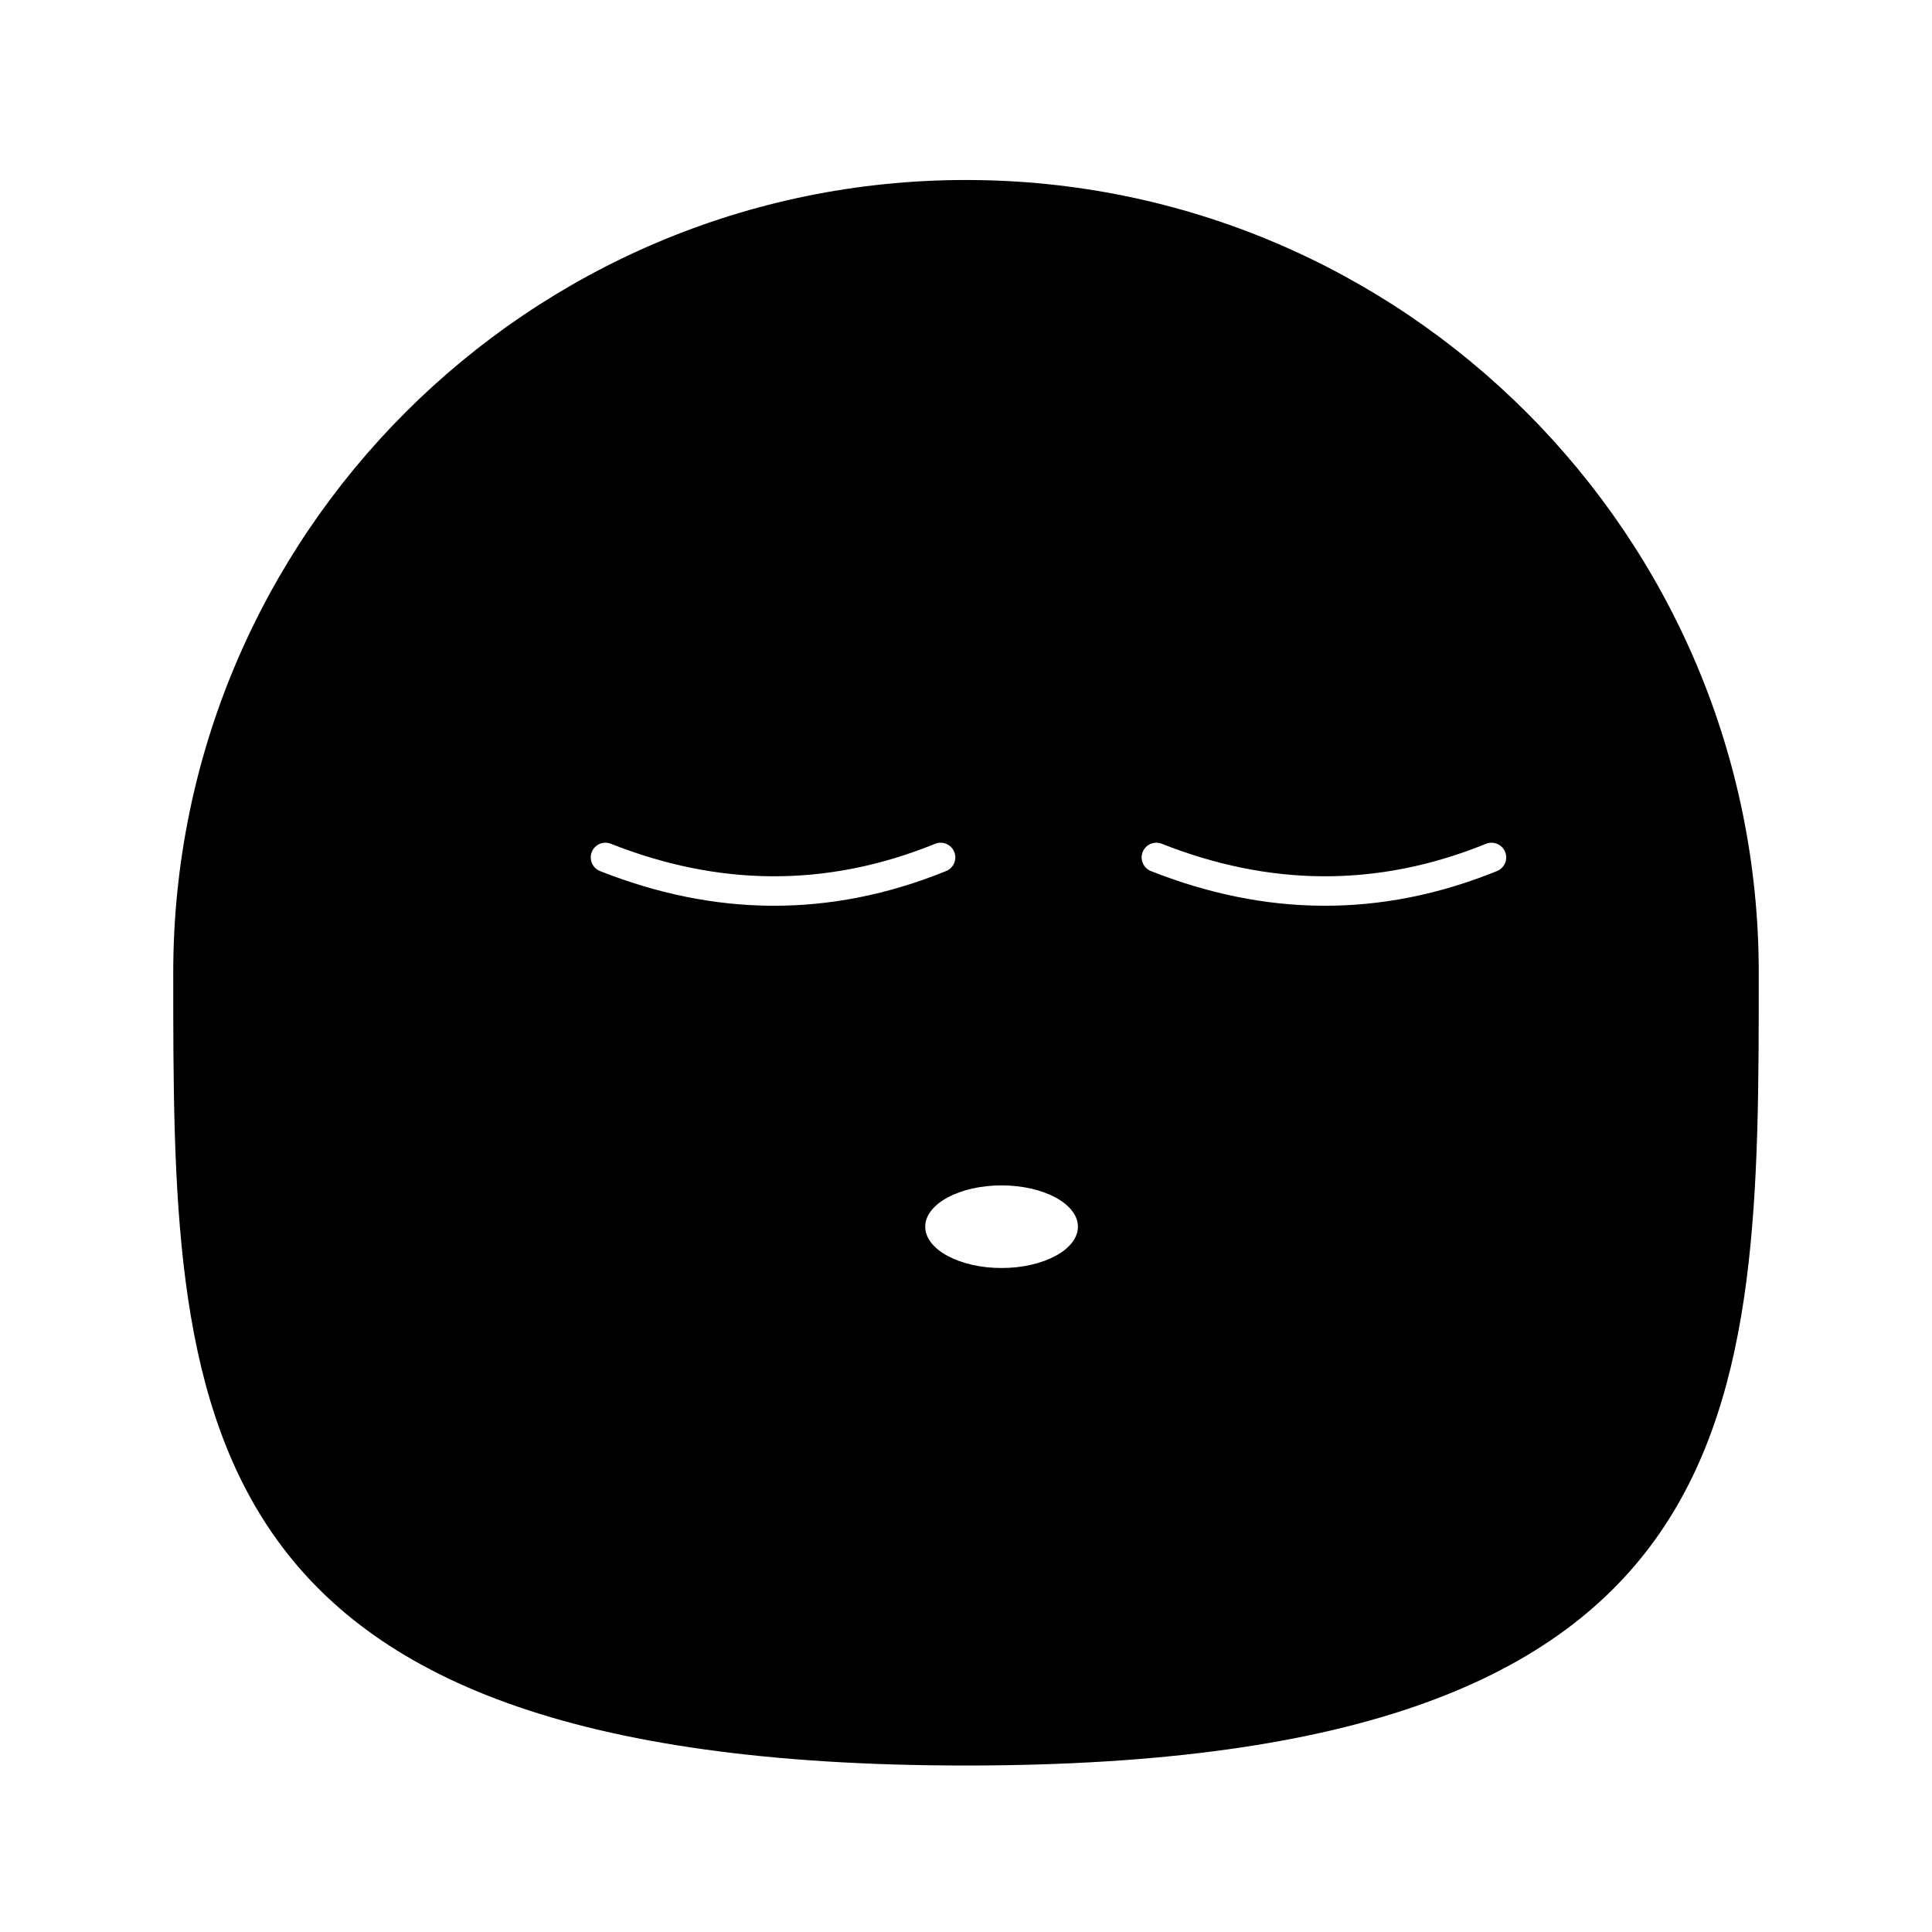 <?xml version="1.0" encoding="UTF-8"?>
<!-- Uploaded to: ICON Repo, www.iconrepo.com, Generator: ICON Repo Mixer Tools -->
<svg fill="#000000" width="800px" height="800px" version="1.1" viewBox="144 144 512 512" xmlns="http://www.w3.org/2000/svg">
 <path d="m189.91 401.79c0-115.96 94.137-210.09 210.09-210.09s210.09 94.137 210.09 210.09c0 115.95 0 210.09-210.09 210.09s-210.09-94.141-210.09-210.09zm239.75 67.297c0 6.039-9.07 10.949-20.238 10.949-11.164 0-20.23-4.91-20.23-10.949 0-6.039 9.07-10.945 20.23-10.945 11.168 0 20.238 4.902 20.238 10.945zm-126.64-94.242c30.105 11.898 60.648 12.605 91.719-0.012 1.992-0.809 2.953-3.082 2.144-5.074-0.809-1.992-3.082-2.949-5.074-2.141-29.109 11.82-57.73 11.129-85.934-0.016-1.996-0.789-4.262 0.191-5.047 2.191-0.789 1.996 0.191 4.262 2.191 5.047zm145.99 0c30.105 11.898 60.648 12.605 91.719-0.012 1.992-0.809 2.953-3.082 2.144-5.074-0.809-1.992-3.082-2.949-5.074-2.141-29.105 11.82-57.723 11.129-85.926-0.016-2-0.789-4.266 0.191-5.055 2.191-0.789 1.996 0.195 4.262 2.191 5.047z" fill-rule="evenodd"/>
</svg>